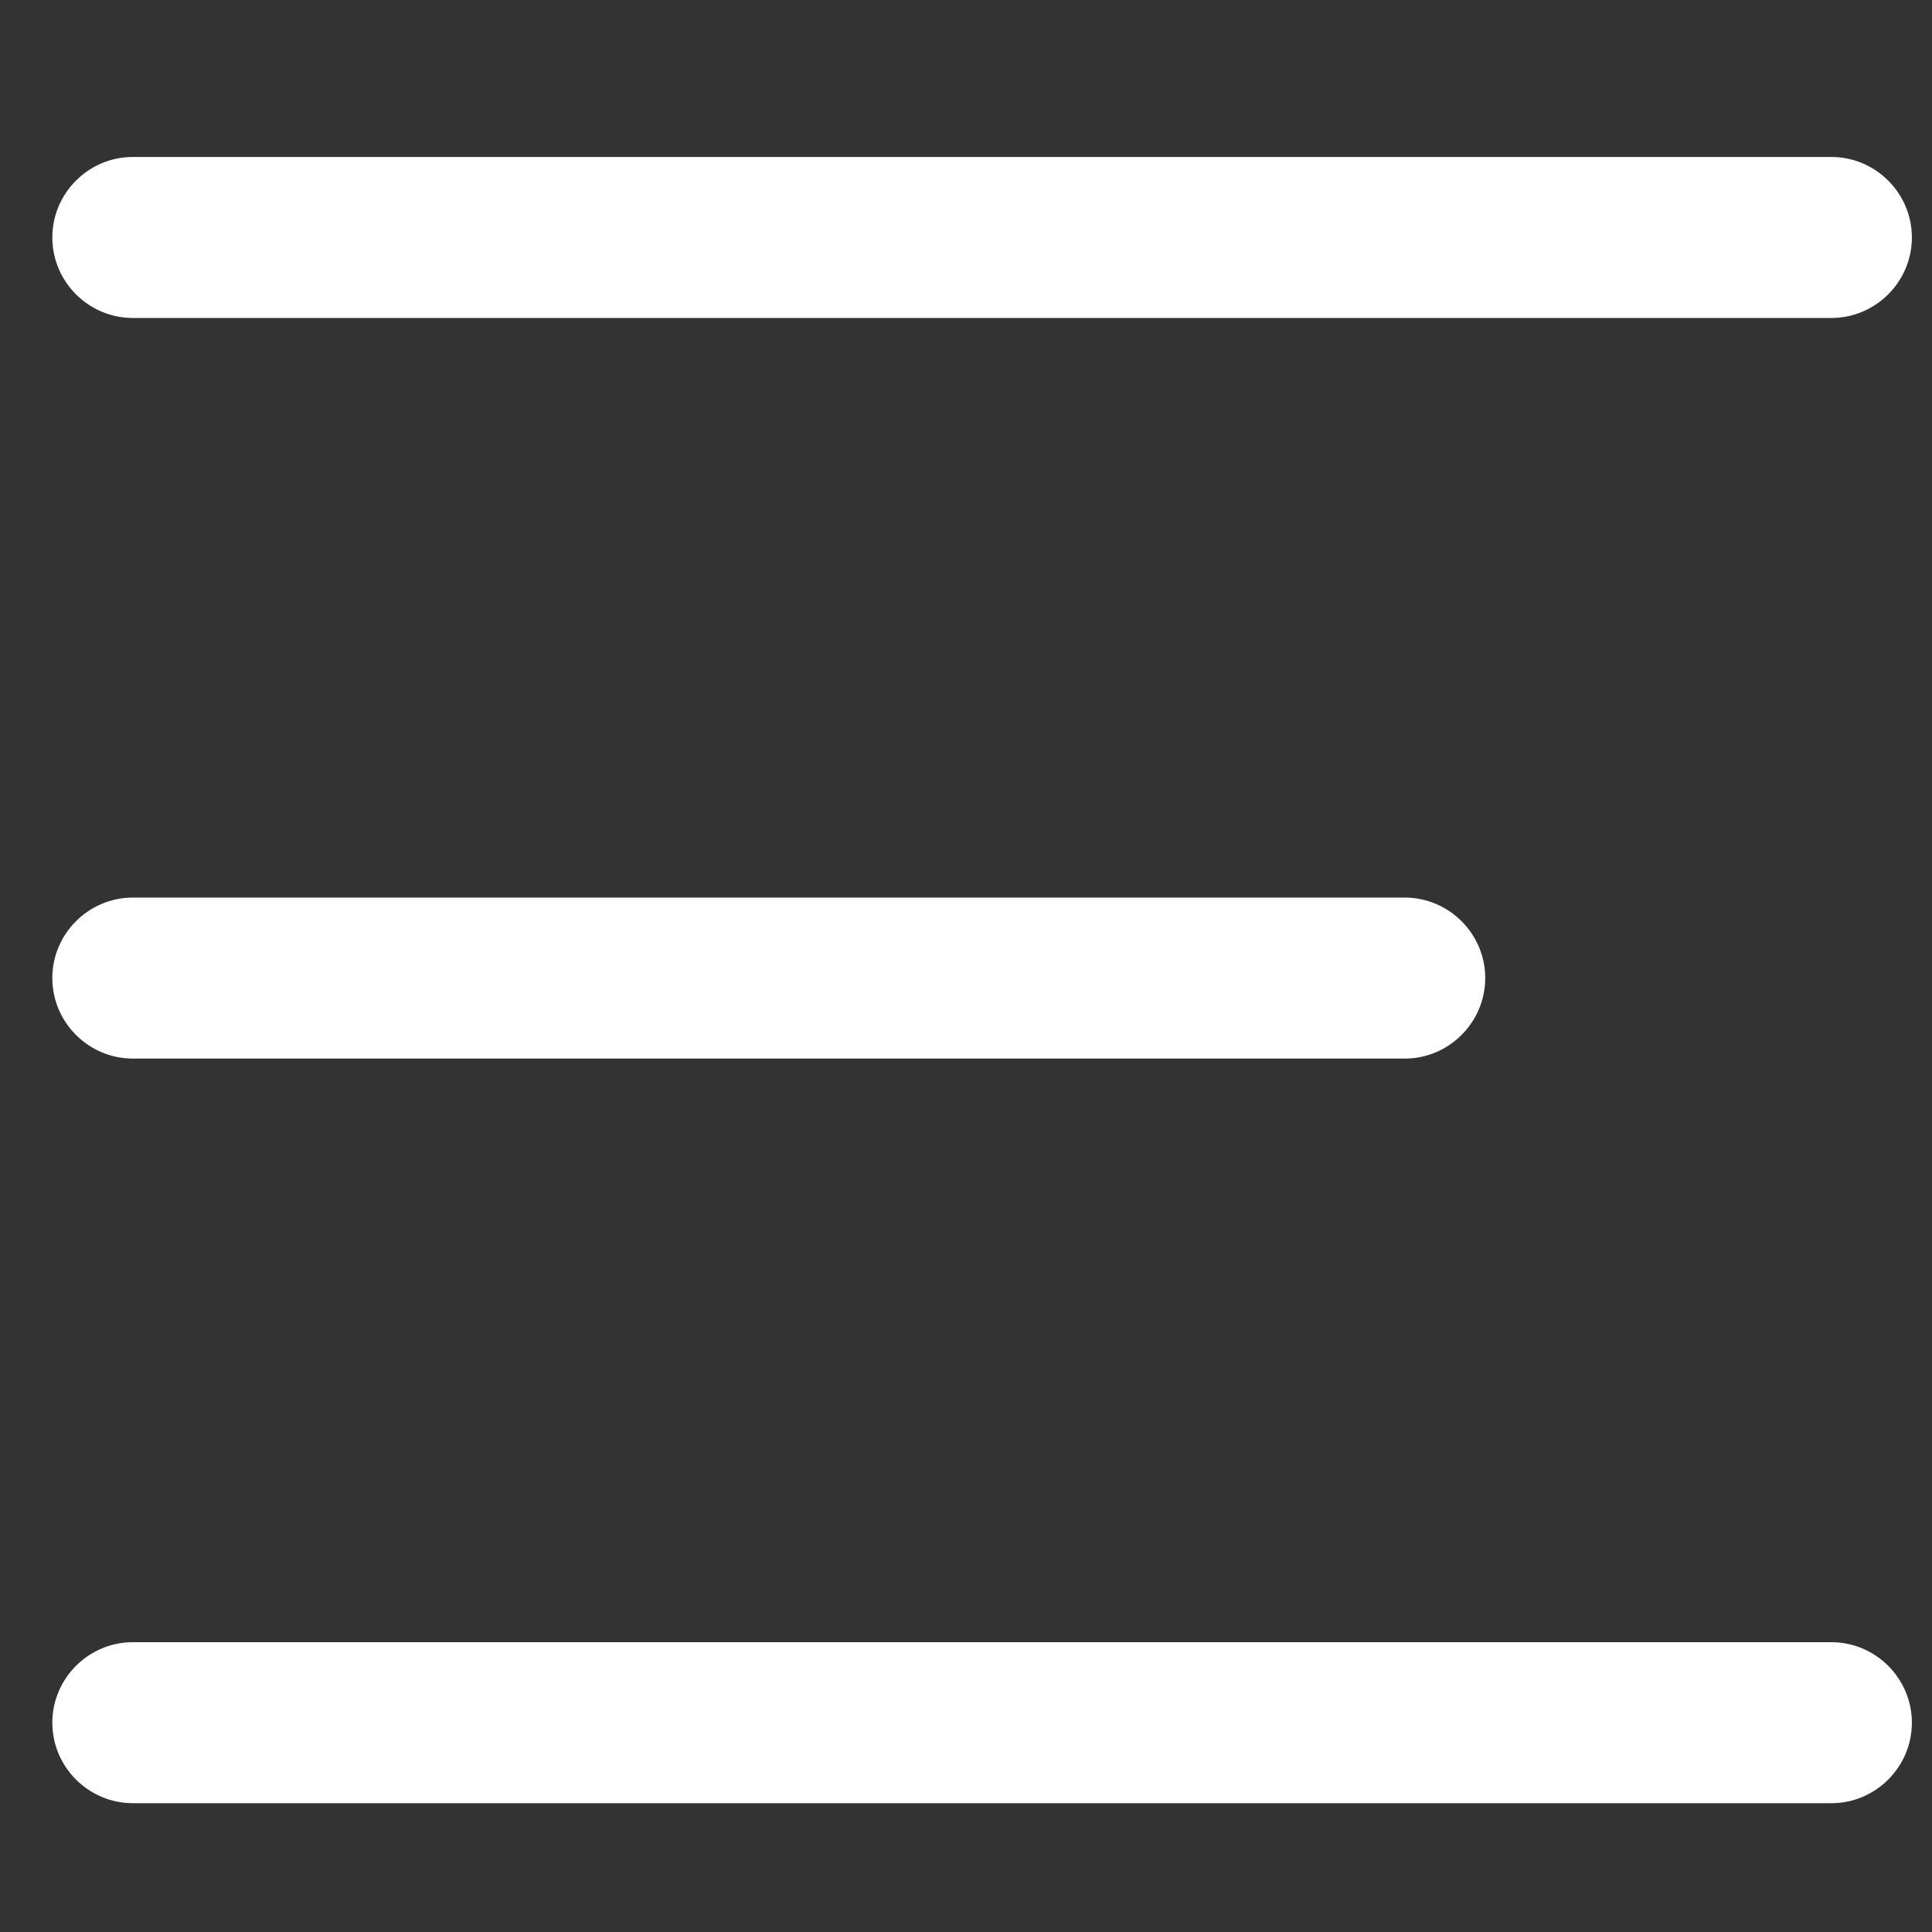 <?xml version="1.0" encoding="UTF-8"?>
<svg id="Layer_1" data-name="Layer 1" xmlns="http://www.w3.org/2000/svg" version="1.1" viewBox="0 0 48 48">
  <rect x="0" y="0" width="48" height="48" fill="#333333" stroke="none"/>
  <defs>
    <style>
      .cls-1 {
        fill: #ffffff;
        stroke-width: 0px;
      }
    </style>
  </defs>
  <path class="cls-1" d="M45.5,7.9H3.3c-1.1,0-2-.9-2-2s.9-2,2-2h42.2c1.1,0,2,.9,2,2,0,1.1-.9,2-2,2ZM45.5,44.8H3.3c-1.1,0-2-.9-2-2,0-1.1.9-2,2-2h42.2c1.1,0,2,.9,2,2,0,1.1-.9,2-2,2ZM34.9,26.3H3.3c-1.1,0-2-.9-2-2,0-1.1.9-2,2-2h31.6c1.1,0,2,.9,2,2,0,1.1-.9,2-2,2Z"/>
</svg>